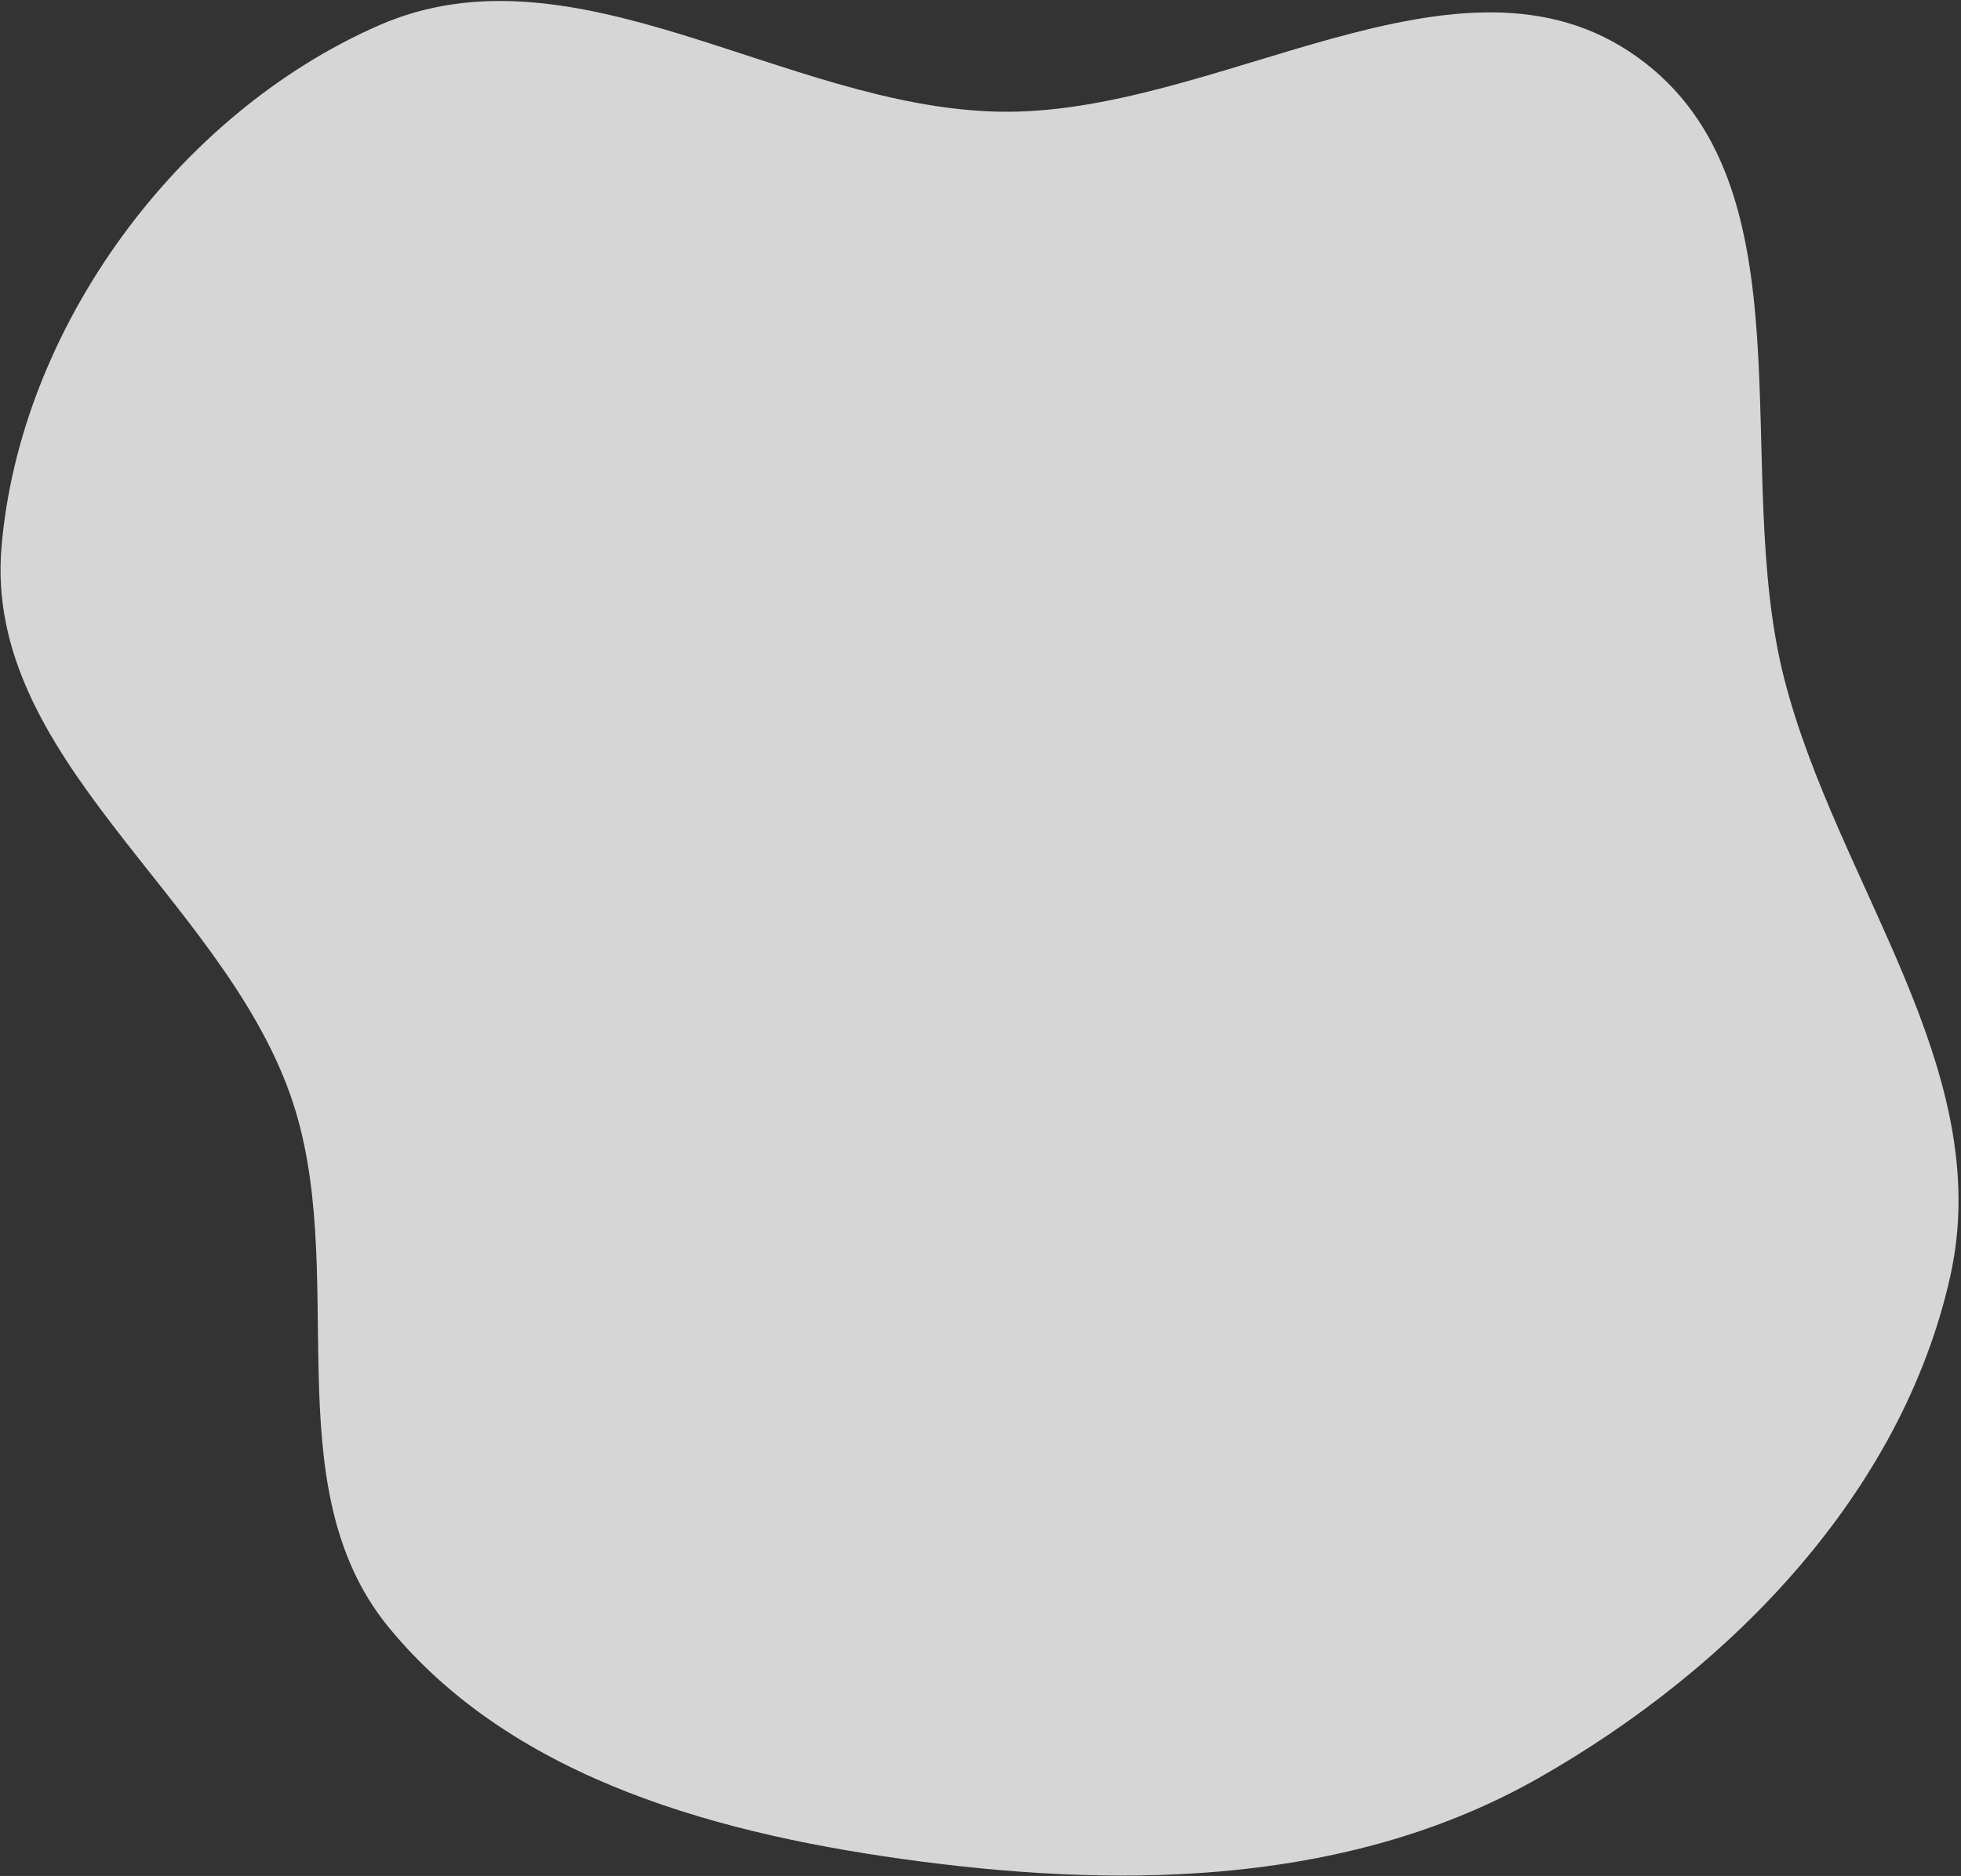 <?xml version="1.0" encoding="UTF-8"?> <svg xmlns="http://www.w3.org/2000/svg" width="717" height="686" viewBox="0 0 717 686" fill="none"><rect x="0" y="0" width="717" height="686" fill="#333333" stroke="none"/> <path fill-rule="evenodd" clip-rule="evenodd" d="M364.448 40.824C444.779 42.862 533.57 -26.014 598.78 20.959C663.503 67.582 632.571 170.942 652.381 248.232C671.626 323.319 729.973 391.171 713.054 466.818C695.351 545.968 632.973 610.215 562.466 650.253C494.691 688.739 413.701 690.82 336.432 680.685C264.514 671.251 188.172 651.208 142.15 595.122C99.095 542.651 128.848 463.677 105.934 399.778C79.902 327.185 -5.877 277.072 0.537 200.214C7.231 119.988 64.804 41.568 138.52 9.281C209.925 -21.994 286.526 38.846 364.448 40.824Z" fill="white" fill-opacity="0.8"></path> </svg> 